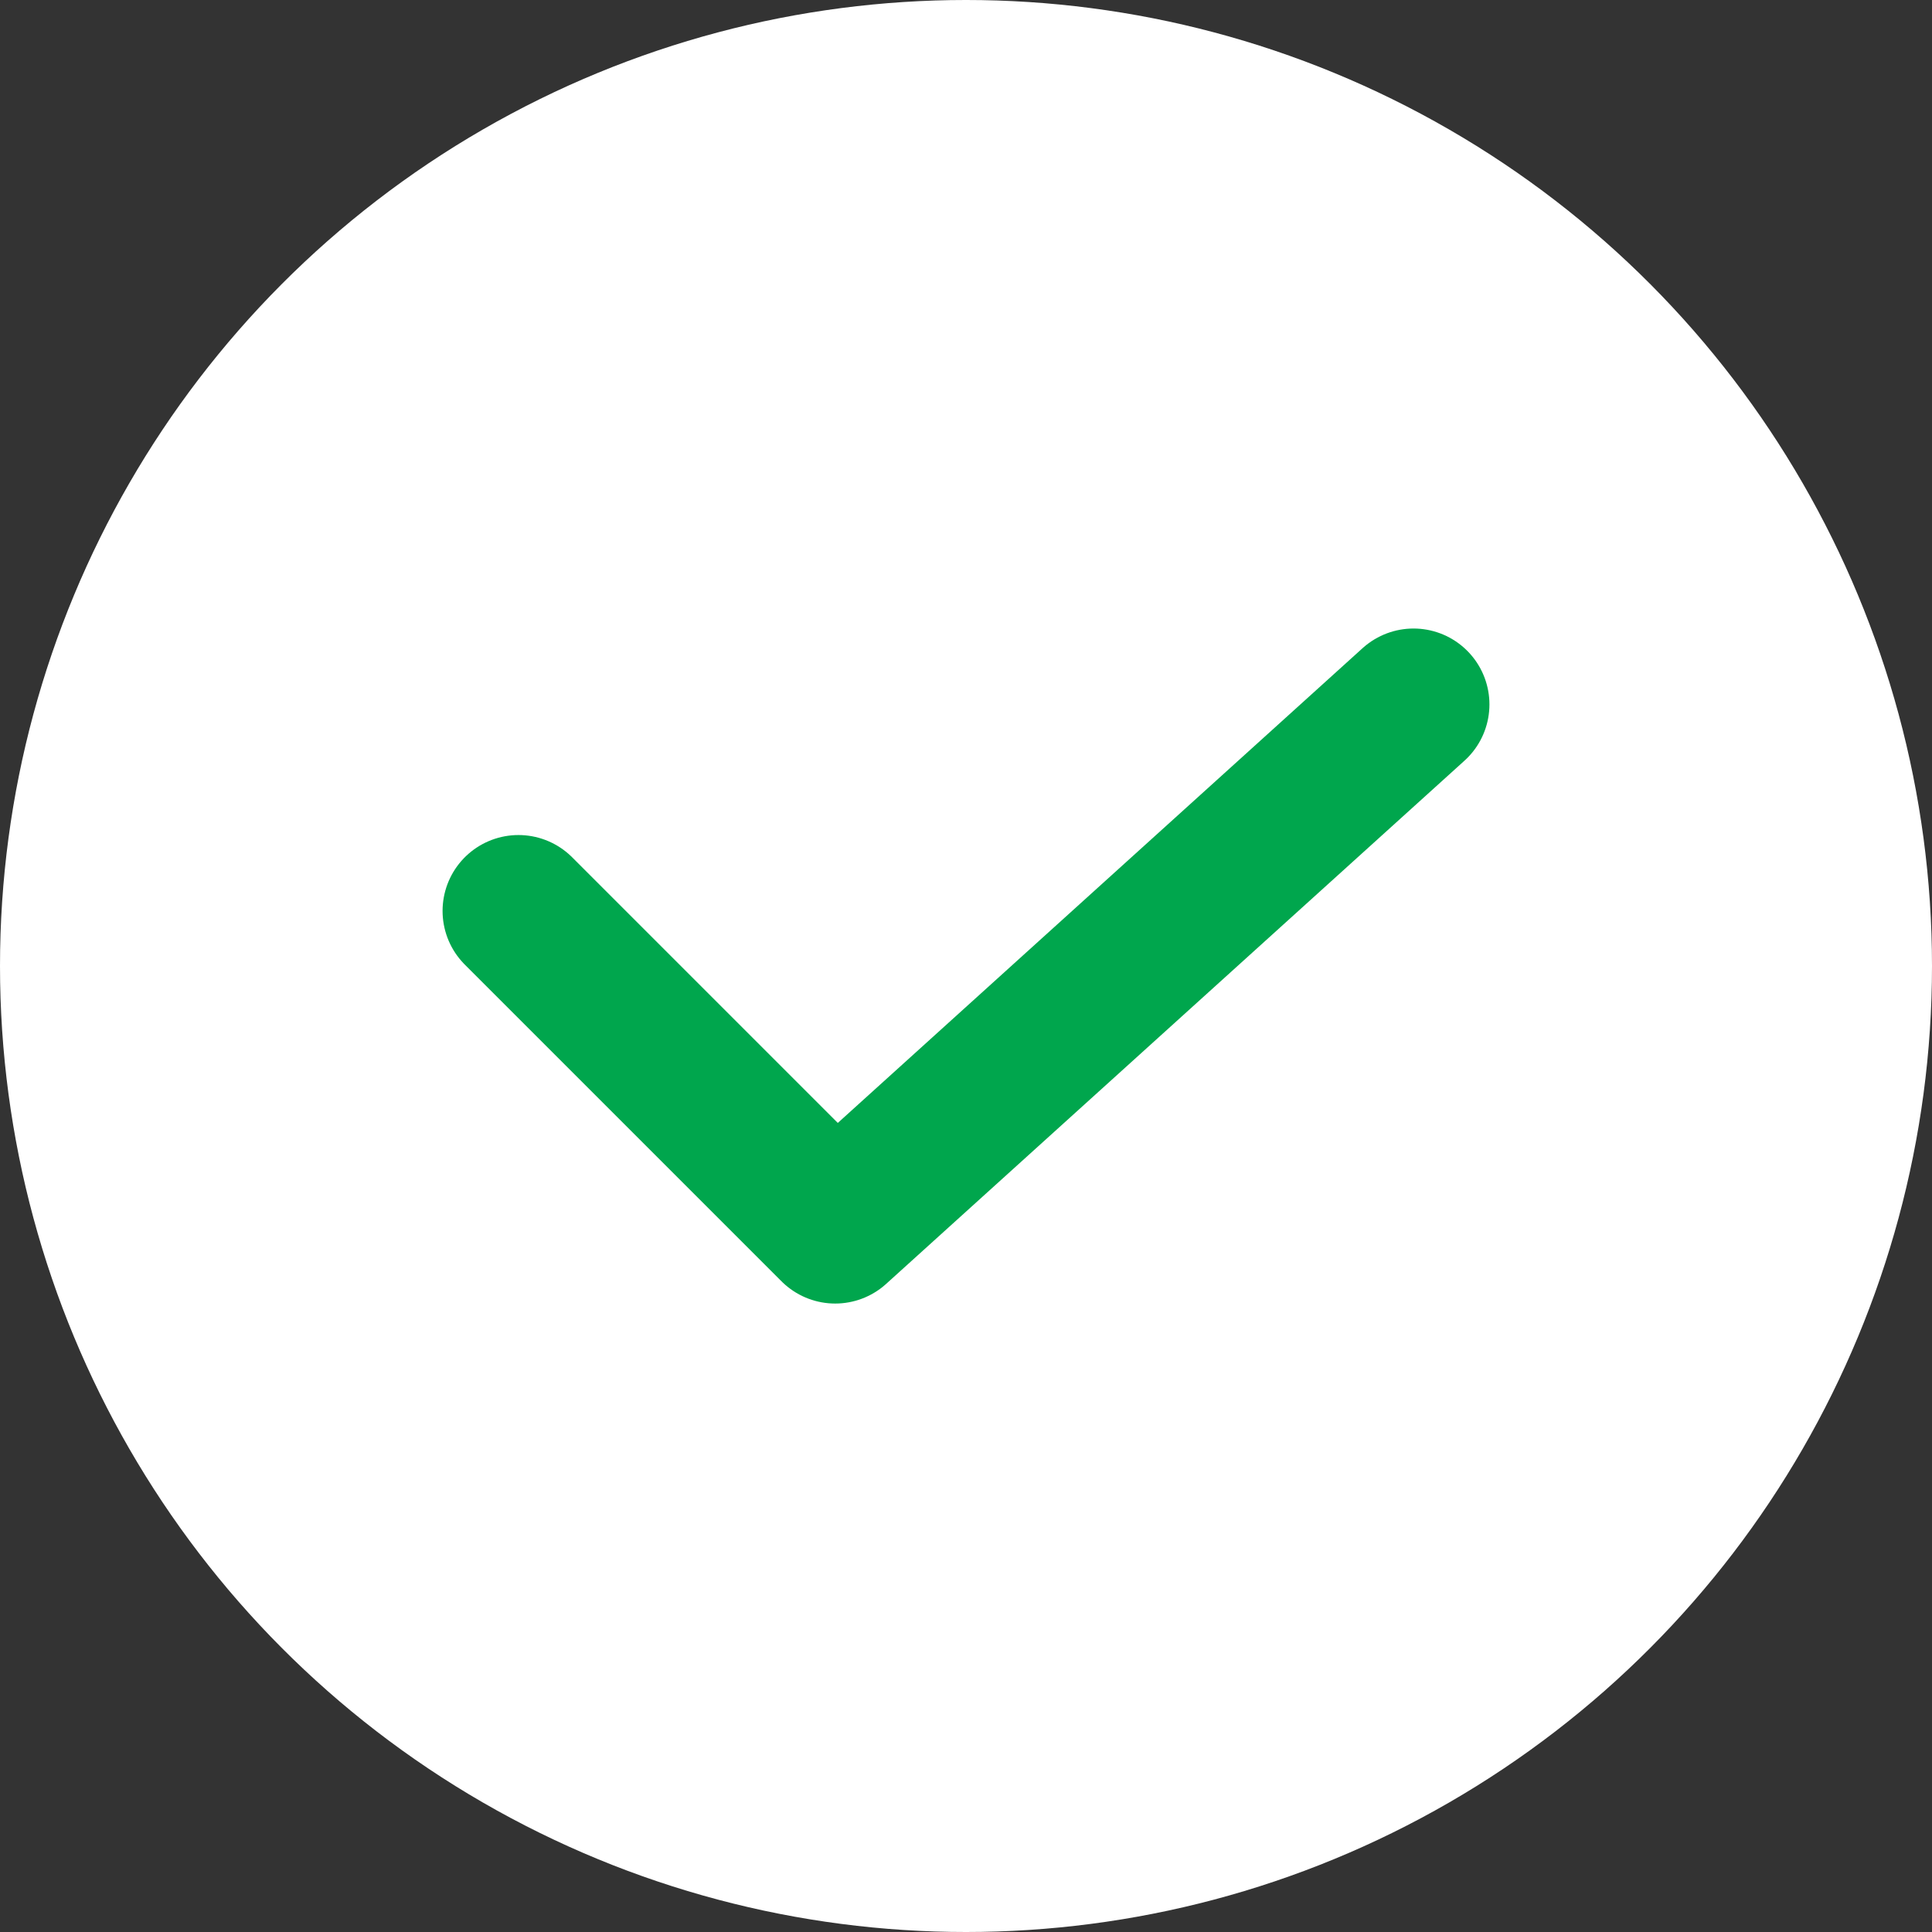 <svg width="28" height="28" viewBox="0 0 28 28" fill="none" xmlns="http://www.w3.org/2000/svg">
<rect x="0" y="0" width="28" height="28" fill="#333333" stroke="none"/>
<g id="Iocn" clip-path="url(#clip0_17_12292)">
<circle id="Ellipse 1" cx="14" cy="14" r="14" fill="white"/>
<path id="Vector 132" d="M7.514 13.202L12.104 17.792L20.486 10.209" stroke="#00A64D" stroke-width="2.2" stroke-linecap="round" stroke-linejoin="round"/>
</g>
<defs>
<clipPath id="clip0_17_12292">
<rect width="28" height="28" fill="white"/>
</clipPath>
</defs>
</svg>
